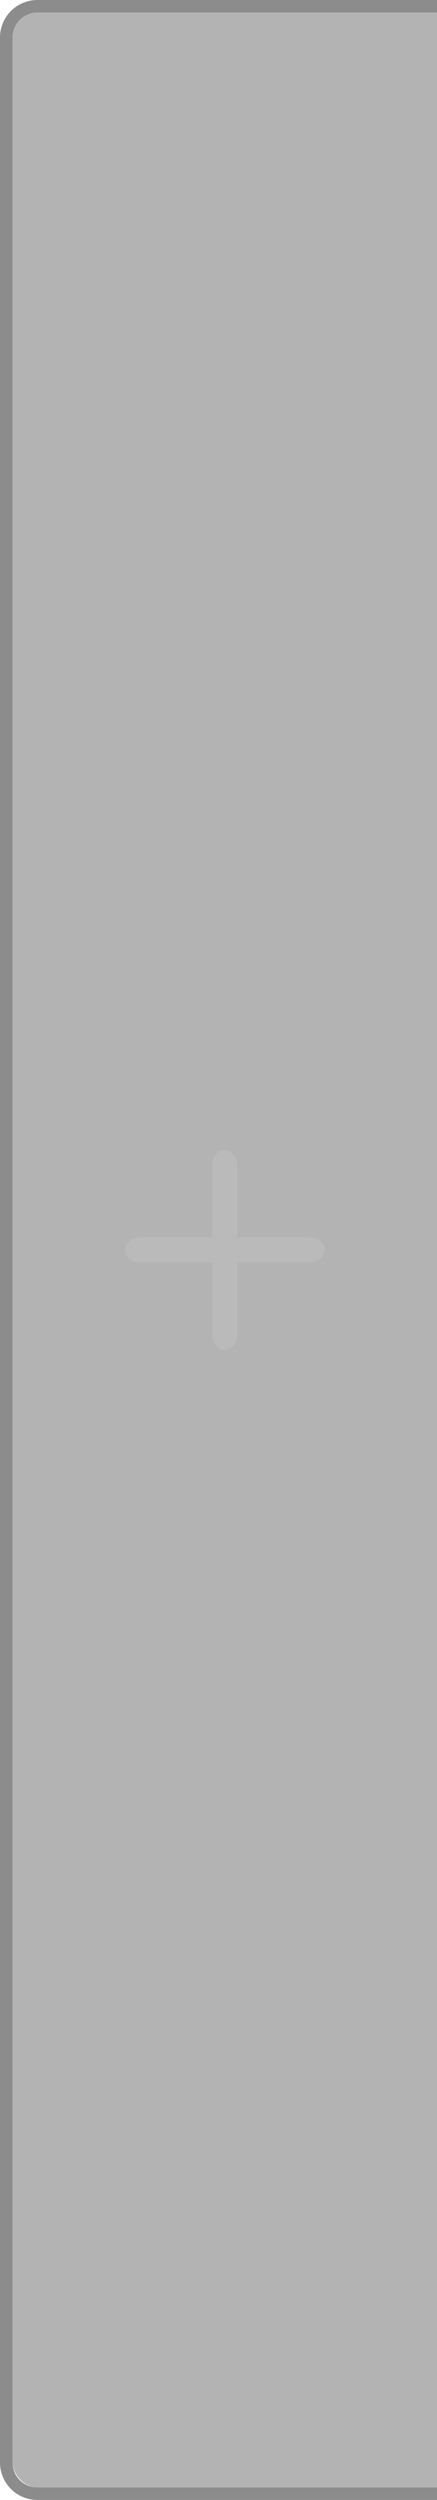 <svg xmlns="http://www.w3.org/2000/svg" width="35" height="200" id="svg2" version="1.1"><g id="layer1" transform="translate(0 -852.362)" fill-opacity="1"><path d="M3 852.362c-1.662 0-3 1.338-3 3v194c0 1.662 1.338 3 3 3h33c1.662 0 3-1.338 3-3v-194c0-1.662-1.338-3-3-3H3zm0 1h33c1.108 0 2 .892 2 2v194c0 1.108-.892 2-2 2H3c-1.108 0-2-.892-2-2v-194c0-1.108.892-2 2-2z" id="rect3810" opacity=".45" fill="#000" stroke="#102b68" stroke-width="0" stroke-linecap="butt" stroke-linejoin="miter" stroke-miterlimit="4" stroke-opacity="1" stroke-dasharray="none" stroke-dashoffset="0"/><rect rx="2" id="rect3812" width="37" height="198" x="1" y="853.362" ry="2" opacity=".3" fill="#000" stroke="#102b68" stroke-width="0" stroke-linecap="butt" stroke-linejoin="miter" stroke-miterlimit="4" stroke-dasharray="none" stroke-dashoffset="0" stroke-opacity="1"/><g id="g3917" fill="#bababa" stroke="#102b68" stroke-width="0" stroke-linecap="butt" stroke-linejoin="miter" stroke-miterlimit="4" stroke-opacity="1" stroke-dasharray="none" stroke-dashoffset="0"><rect ry="1.143" y="944.362" x="17" height="16" width="2" id="rect3897" opacity="1"/><rect transform="rotate(90)" ry="1.143" y="-26" x="951.362" height="16" width="2" id="rect3897-6" opacity="1"/></g></g></svg>